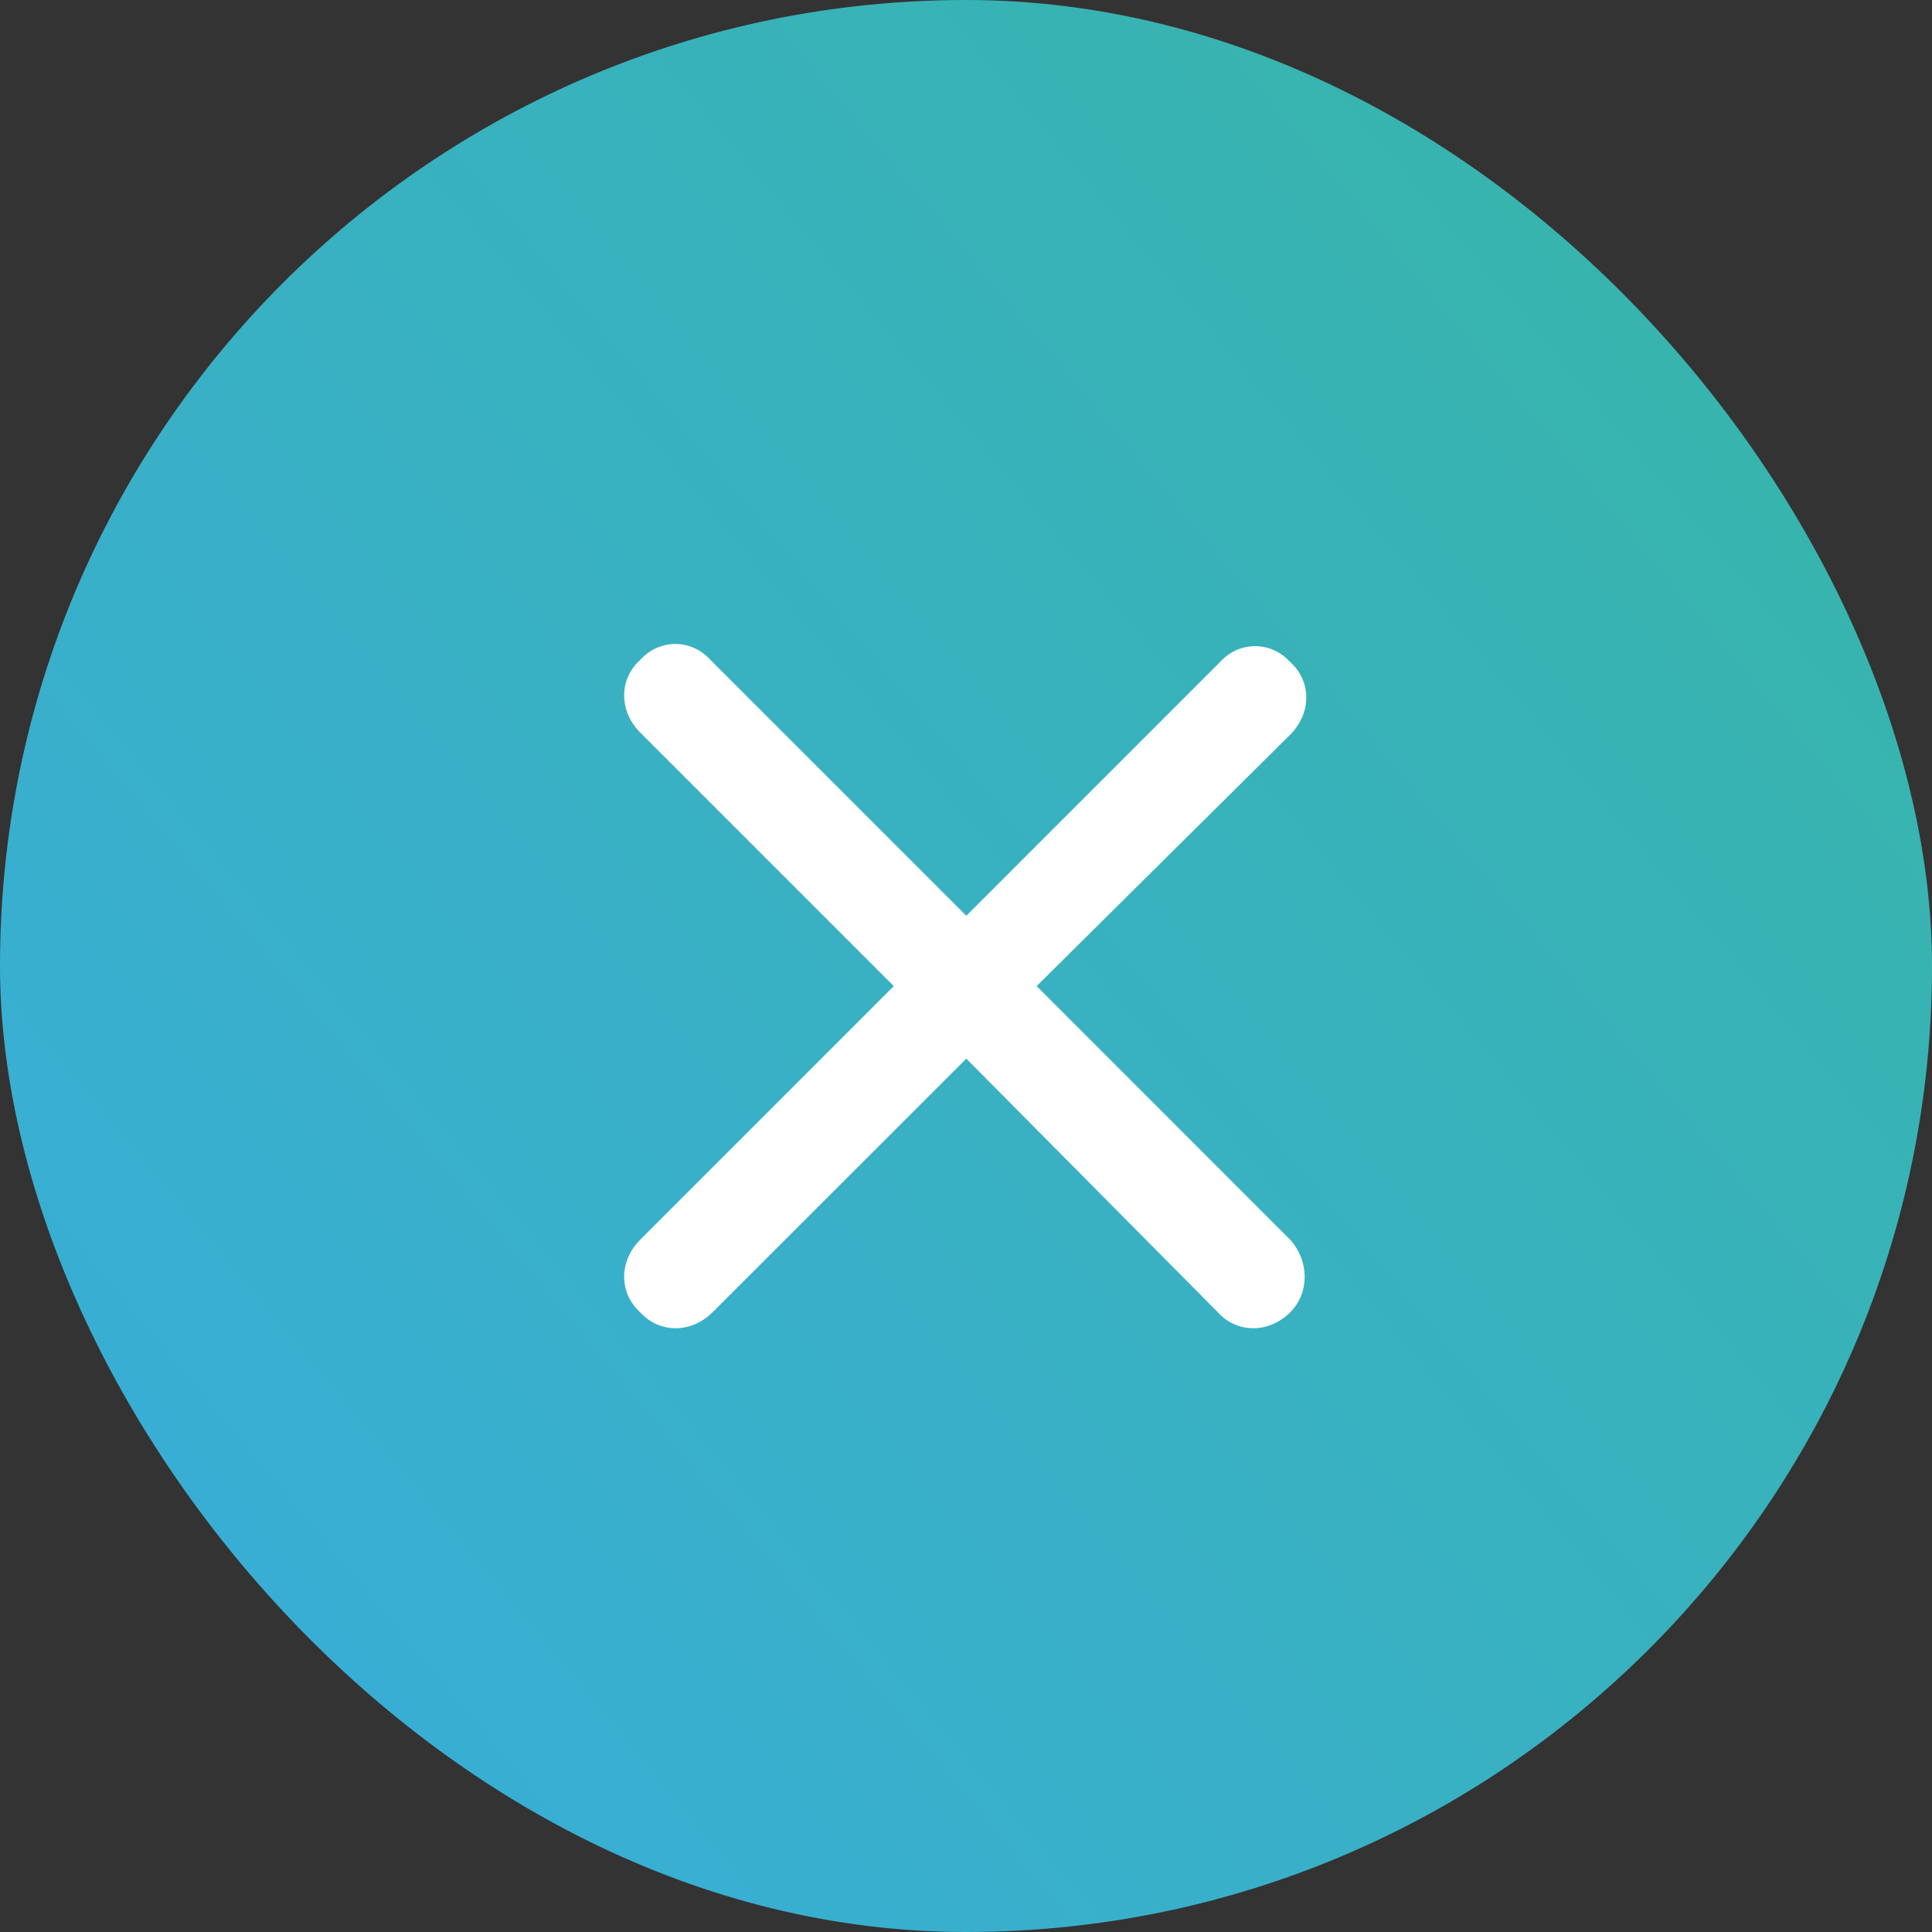 <?xml version="1.0" encoding="UTF-8"?> <svg xmlns="http://www.w3.org/2000/svg" width="32" height="32" viewBox="0 0 32 32" fill="none"><rect x="0" y="0" width="32" height="32" fill="#333333" stroke="none"/><rect width="32" height="32" rx="16" fill="url(#paint0_linear_131_1917)"></rect><path d="M21.371 20.535C21.689 20.888 21.689 21.417 21.371 21.735C21.018 22.088 20.488 22.088 20.171 21.735L16.005 17.534L11.803 21.735C11.45 22.088 10.921 22.088 10.603 21.735C10.25 21.417 10.25 20.888 10.603 20.535L14.804 16.333L10.603 12.132C10.25 11.779 10.25 11.249 10.603 10.931C10.921 10.578 11.45 10.578 11.768 10.931L16.005 15.168L20.206 10.967C20.524 10.614 21.053 10.614 21.371 10.967C21.724 11.284 21.724 11.814 21.371 12.167L17.17 16.333L21.371 20.535Z" fill="white"></path><defs><linearGradient id="paint0_linear_131_1917" x1="-4.481" y1="34.971" x2="37.504" y2="4.41287e-07" gradientUnits="userSpaceOnUse"><stop stop-color="#39ACE3"></stop><stop offset="1" stop-color="#38B6A1"></stop></linearGradient></defs></svg> 